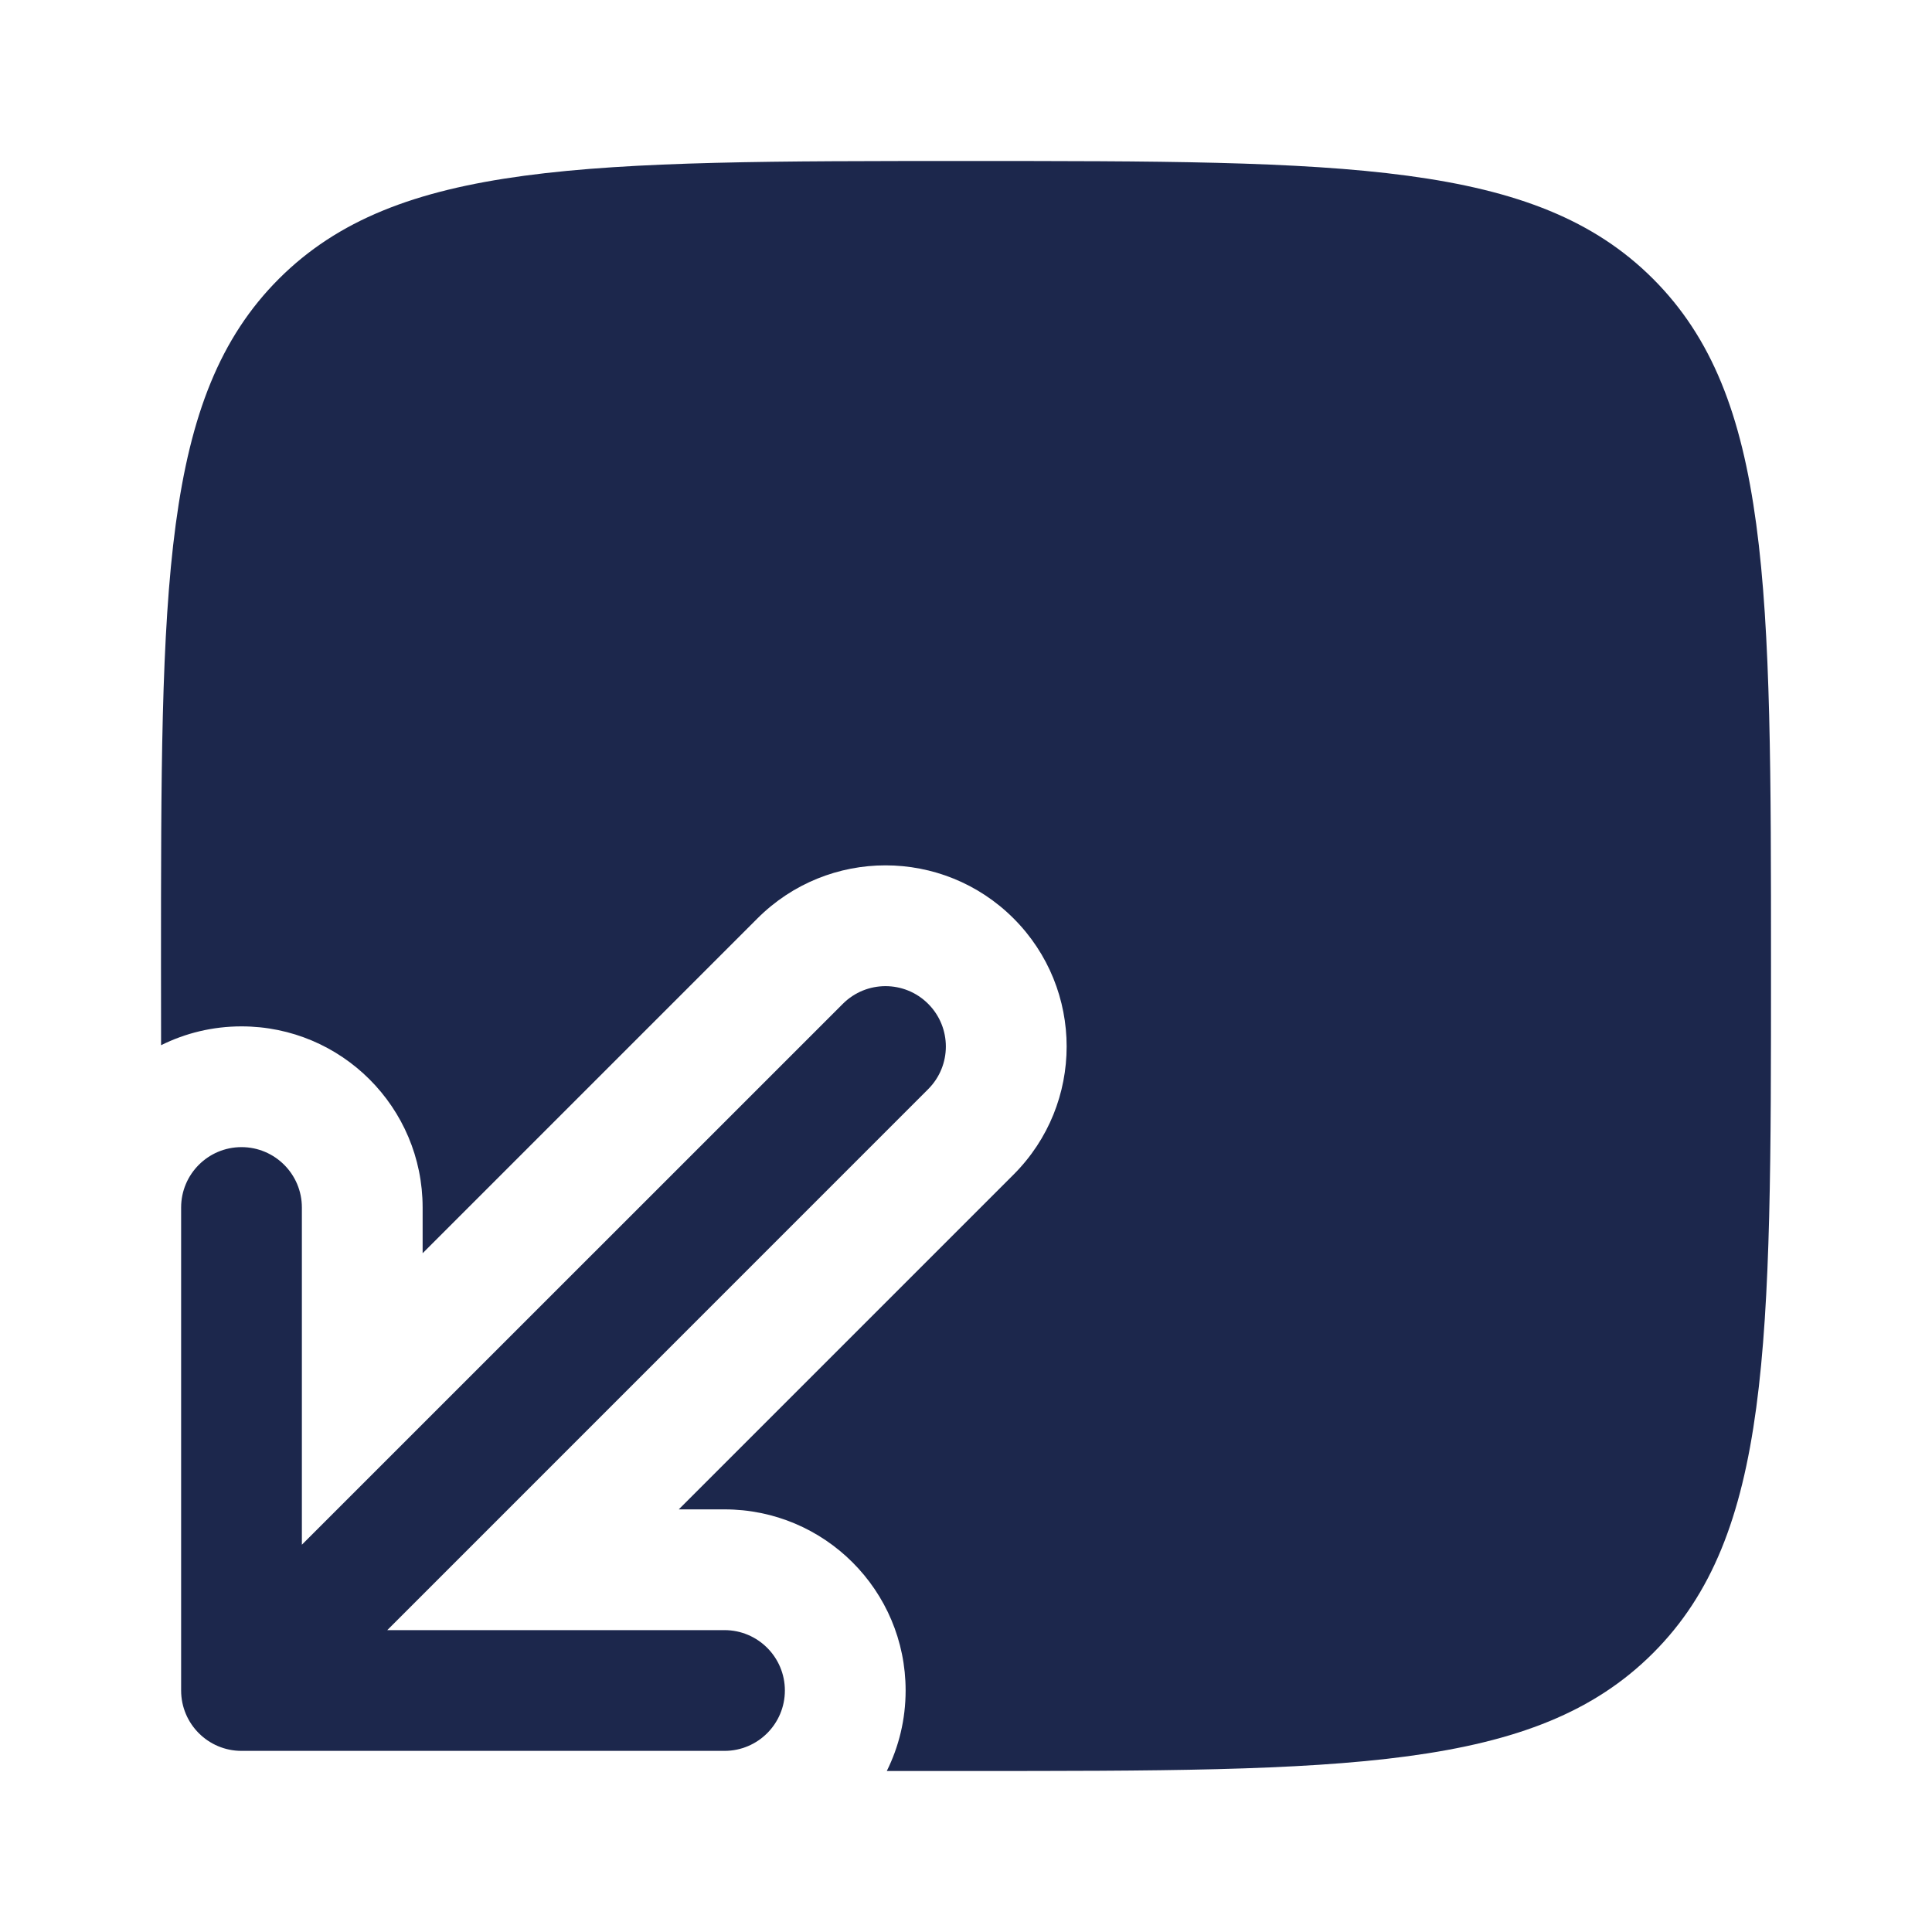 <?xml version="1.0" encoding="utf-8"?><!-- Uploaded to: SVG Repo, www.svgrepo.com, Generator: SVG Repo Mixer Tools -->
<svg width="800px" height="800px" viewBox="0 0 24 24" fill="none" xmlns="http://www.w3.org/2000/svg">
<path fill-rule="evenodd" clip-rule="evenodd" d="M9.75 21C9.75 21.414 9.414 21.75 9 21.75H3C2.586 21.75 2.25 21.414 2.25 21V15C2.25 14.586 2.586 14.25 3 14.25C3.414 14.25 3.75 14.586 3.75 15V19.189L10.47 12.47C10.763 12.177 11.237 12.177 11.53 12.47C11.823 12.763 11.823 13.237 11.53 13.53L4.811 20.25H9C9.414 20.25 9.75 20.586 9.75 21Z" fill="#1C274C"/>
<path d="M2.001 12.984C2.302 12.834 2.641 12.75 3 12.75C4.243 12.75 5.25 13.757 5.25 15V15.568L9.409 11.409C10.288 10.53 11.712 10.53 12.591 11.409C13.47 12.288 13.47 13.712 12.591 14.591L8.432 18.75H9C10.243 18.75 11.25 19.757 11.25 21C11.25 21.359 11.166 21.698 11.016 22C11.332 22 11.66 22 12 22C16.714 22 19.071 22 20.535 20.535C22 19.071 22 16.714 22 12C22 7.286 22 4.929 20.535 3.464C19.071 2 16.714 2 12 2C7.286 2 4.929 2 3.464 3.464C2 4.929 2 7.286 2 12C2 12.34 2 12.668 2.001 12.984Z" fill="#1C274C"/>
</svg>